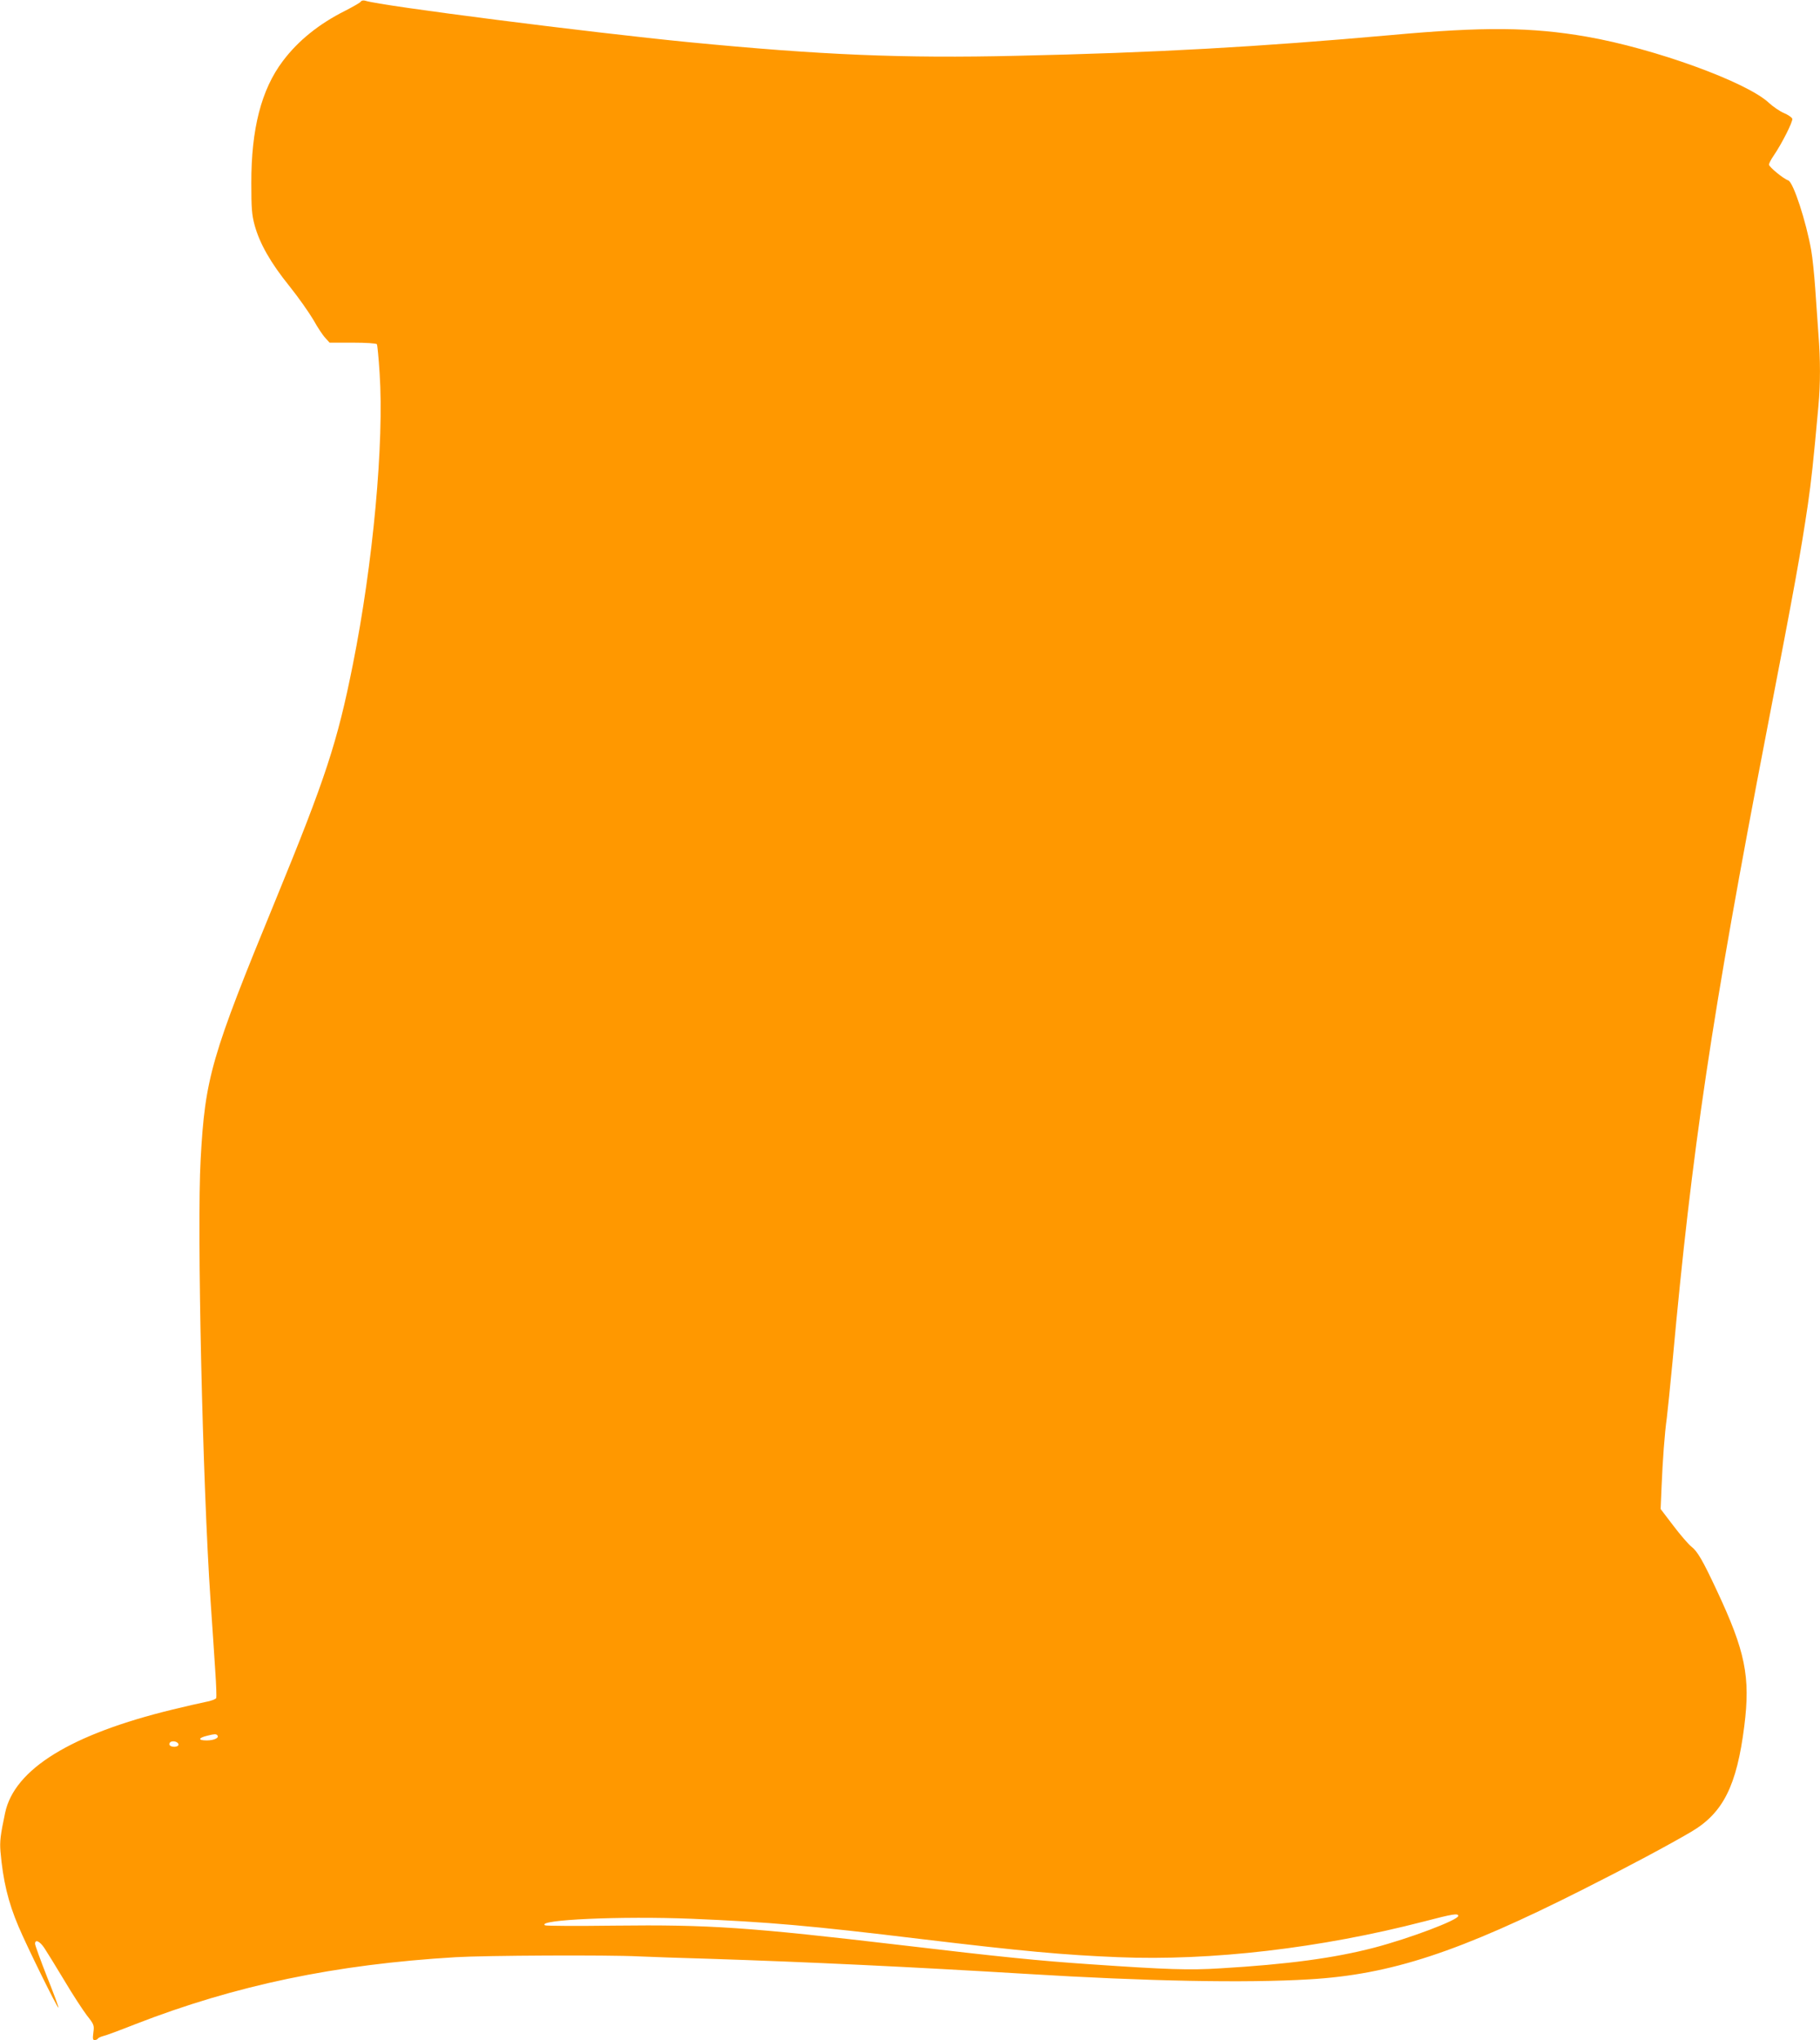 <?xml version="1.0" standalone="no"?>
<!DOCTYPE svg PUBLIC "-//W3C//DTD SVG 20010904//EN"
 "http://www.w3.org/TR/2001/REC-SVG-20010904/DTD/svg10.dtd">
<svg version="1.0" xmlns="http://www.w3.org/2000/svg"
 width="1142pt" height="1280pt" viewBox="0 0 1142 1280"
 preserveAspectRatio="xMidYMid meet">
<g transform="translate(0,1280) scale(0.1,-0.1)"
fill="#ff9800" stroke="none">
<path d="M2265 12791 c-3 -7 -48 -32 -98 -58 -166 -83 -297 -189 -393 -317
-134 -178 -198 -425 -197 -766 0 -158 3 -197 21 -264 32 -115 100 -235 217
-380 57 -71 125 -168 152 -214 26 -47 60 -98 75 -113 l26 -29 146 0 c81 0 147
-4 151 -10 3 -5 11 -86 17 -181 29 -434 -41 -1195 -168 -1829 -97 -486 -170
-710 -484 -1475 -406 -987 -443 -1116 -471 -1630 -24 -425 12 -2030 62 -2765
11 -162 25 -364 30 -448 6 -85 8 -159 6 -166 -3 -7 -34 -19 -69 -25 -34 -7
-127 -28 -204 -47 -639 -155 -994 -374 -1052 -649 -30 -141 -34 -180 -29 -242
16 -183 48 -317 113 -470 54 -128 245 -515 251 -510 2 2 -30 90 -72 194 -41
105 -75 198 -75 207 0 30 29 17 58 -26 16 -24 72 -115 125 -203 52 -88 117
-187 142 -220 45 -57 47 -62 41 -107 -5 -39 -4 -48 8 -48 8 0 17 4 20 9 3 5
18 12 33 16 16 3 107 37 203 75 628 244 1253 375 2010 420 183 11 951 15 1150
5 63 -3 261 -10 440 -15 620 -20 1266 -51 1995 -95 747 -46 1374 -58 1771 -34
511 30 937 170 1719 565 284 143 536 278 679 362 199 118 284 289 331 662 39
310 7 469 -174 854 -86 184 -120 243 -158 272 -18 14 -69 73 -113 131 l-80
105 6 142 c7 165 19 332 33 431 5 39 21 198 36 355 121 1328 246 2168 590
3950 181 937 214 1122 259 1425 22 154 33 253 66 616 13 144 13 288 0 455 -5
71 -14 199 -20 285 -6 86 -17 193 -25 238 -32 181 -112 427 -144 439 -32 11
-121 85 -121 99 0 8 13 33 29 56 52 76 123 217 117 232 -3 9 -27 25 -53 36
-26 11 -68 40 -94 64 -140 131 -719 341 -1144 415 -347 60 -643 63 -1225 10
-839 -75 -1486 -111 -2347 -130 -722 -17 -1232 5 -2058 85 -623 61 -1933 228
-2031 260 -13 4 -25 2 -29 -4z m-902 -10878 c16 -16 -19 -33 -66 -33 -57 0
-54 16 5 30 44 11 54 11 61 3z m-243 -59 c0 -17 -46 -19 -56 -3 -3 6 -1 15 6
19 17 11 50 0 50 -16z m8030 -1075 c0 -26 -308 -142 -530 -200 -250 -65 -540
-104 -963 -129 -194 -12 -330 -8 -822 26 -310 21 -551 45 -1175 119 -962 113
-1206 130 -1806 123 -232 -3 -427 -2 -434 2 -57 35 479 59 920 41 480 -20 744
-43 1438 -127 643 -77 895 -100 1239 -114 583 -24 1269 56 1918 224 180 47
215 53 215 35z"/>
</g>
</svg>
